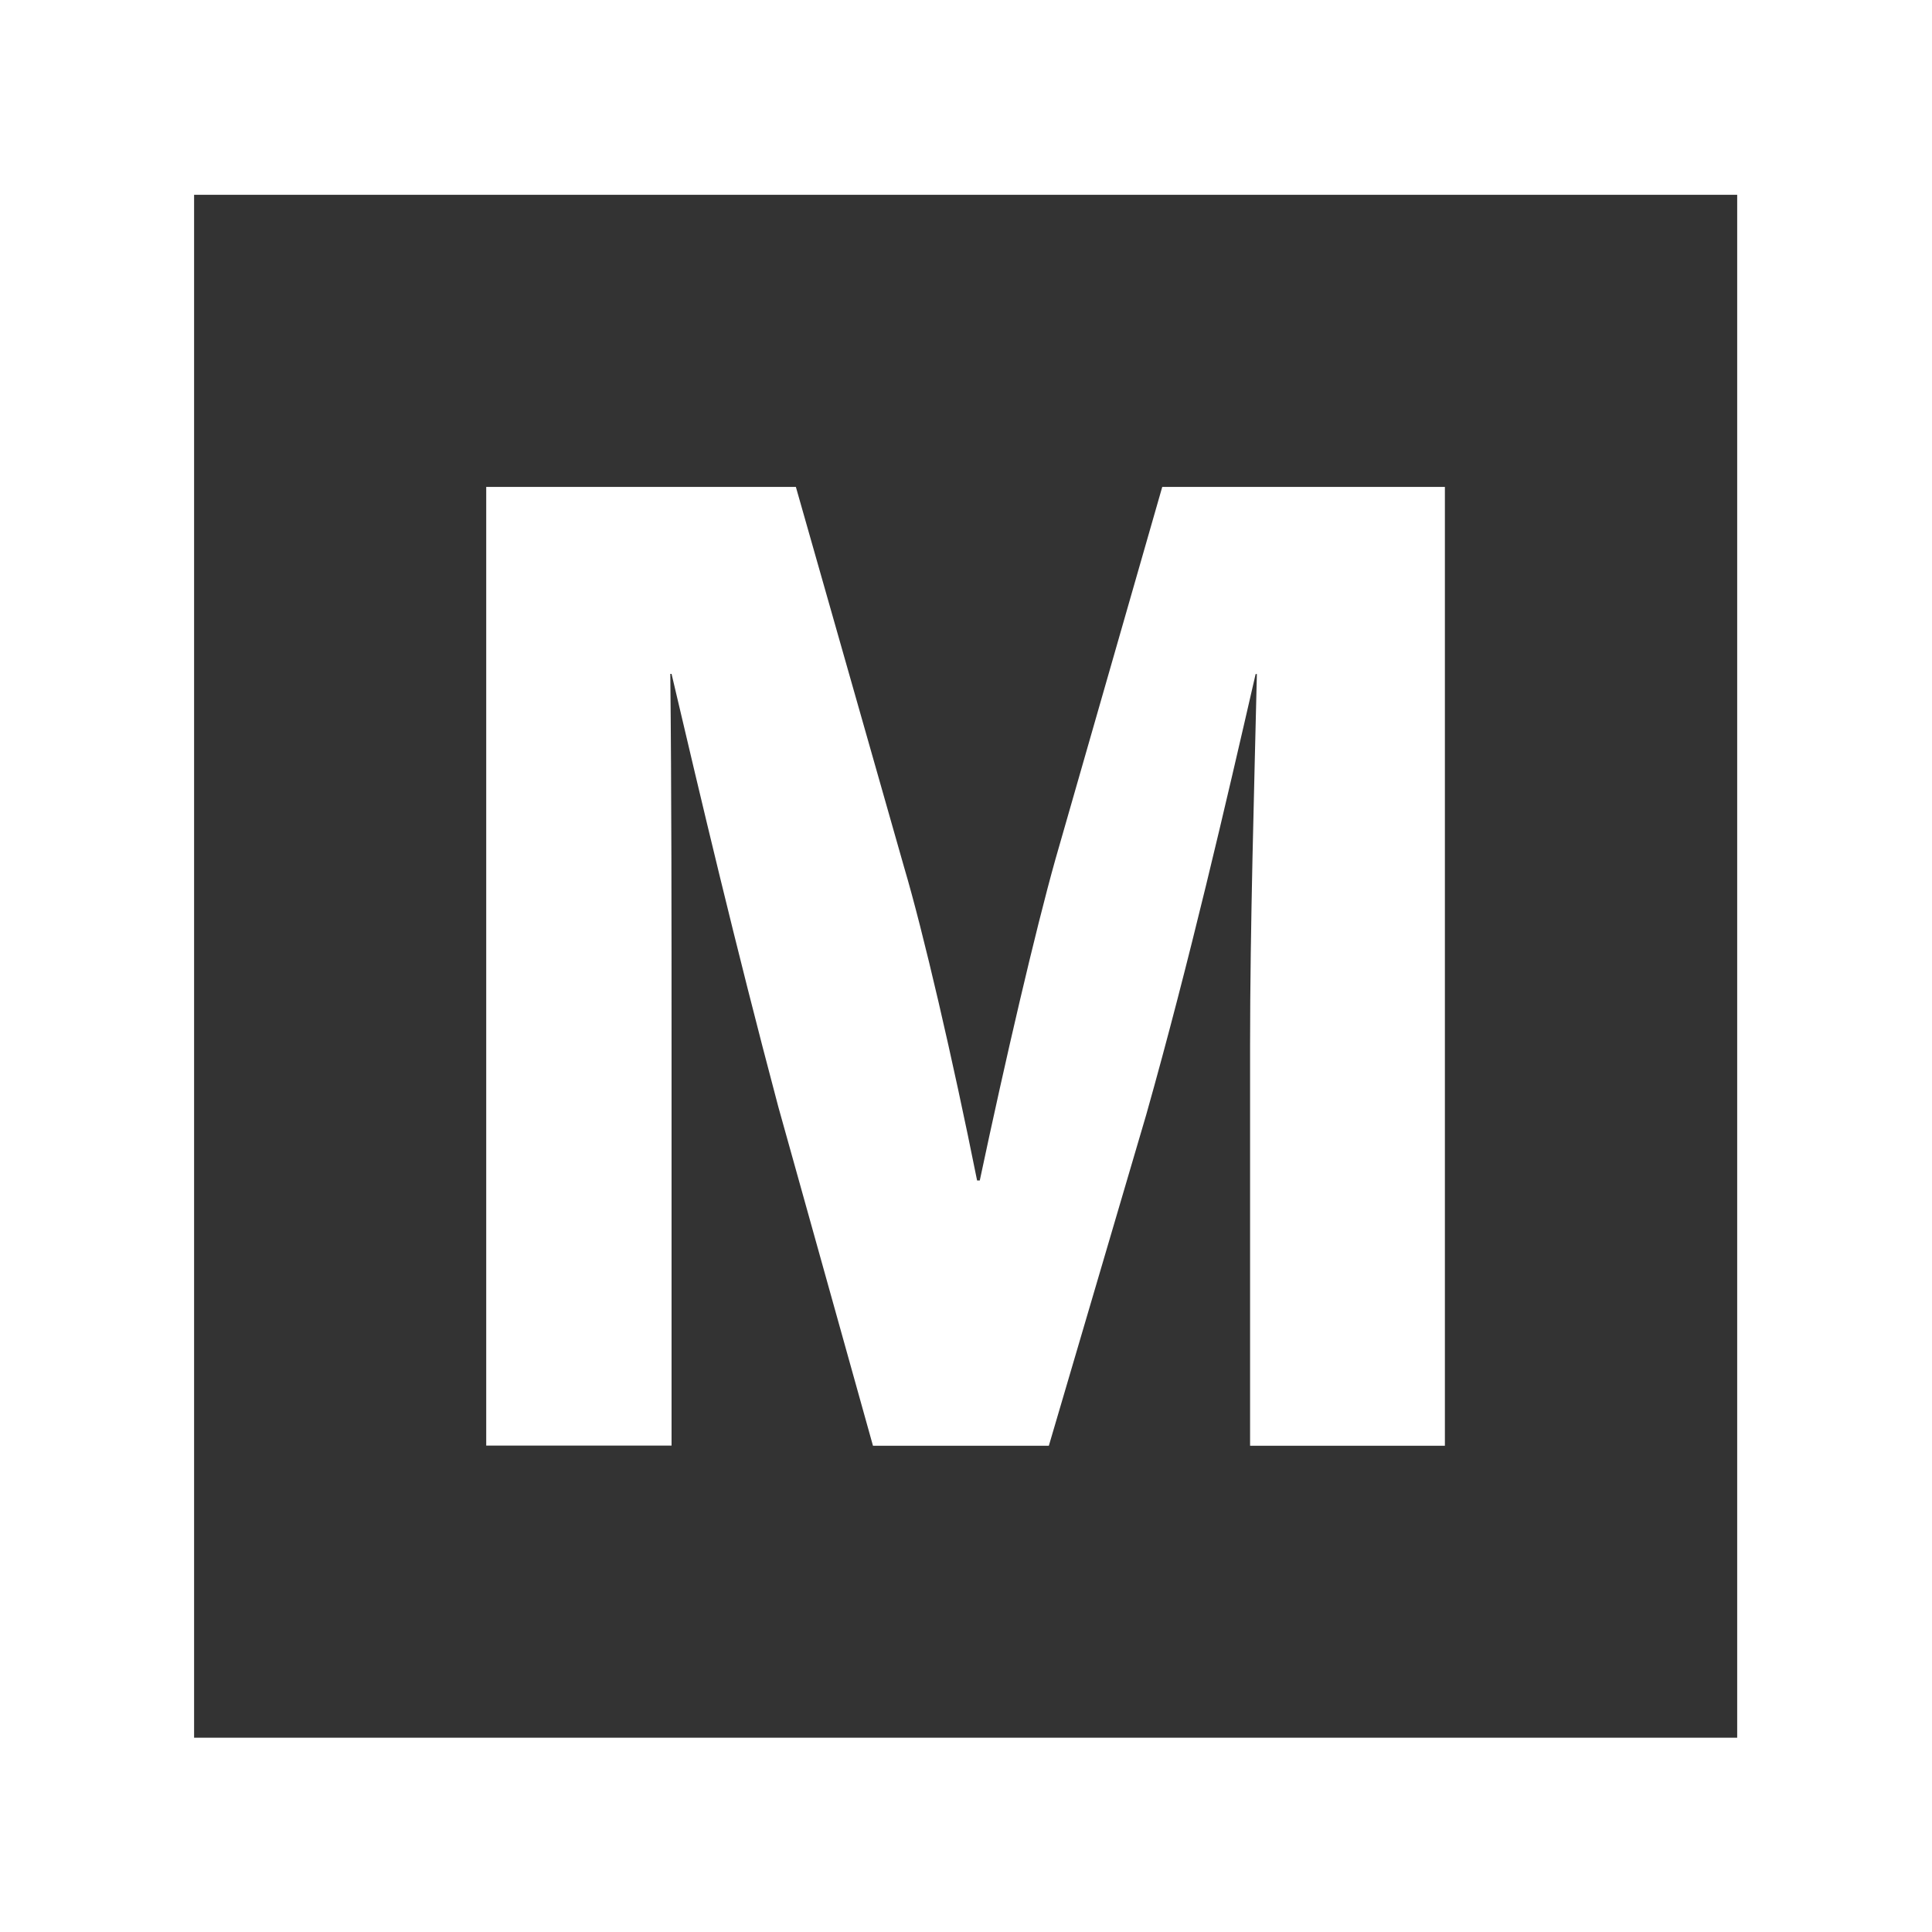 <?xml version="1.0" encoding="UTF-8"?>
<svg id="Layer_1" xmlns="http://www.w3.org/2000/svg" version="1.1" viewBox="0 0 1080 1080">
  <rect x="0" y="0" width="1080" height="1080" fill="#333333" stroke="none"/>
  <!-- Generator: Adobe Illustrator 29.5.1, SVG Export Plug-In . SVG Version: 2.1.0 Build 141)  -->
  <defs>
    <style>
      .st0 {
        fill: #fff;
      }
    </style>
  </defs>
  <path class="st0" d="M375.4,808.1h-103.6V272.2h173.1l60.5,212.6c10.6,35.7,27.2,107.2,40.8,175.1h1.5c14.4-67.9,31-139.3,42.3-179.6l59.7-208.1h158v536h-108.9v-224.2c0-65.2,2.3-142.9,3.8-207.2h-.7c-16.6,72.3-37,160.8-61.2,246.5l-54.4,184.9h-98.3l-52.9-189.4c-24.2-91.1-43.1-171.5-59.7-242.1h-.7c.7,65.2.7,141.1.7,207.2v224.2Z"/>
  <path class="st0" d="M108.5,108.9h862.6v862.5H108.5V108.9ZM-.3,0H-.3s0,0,0,0v1080.2h1080.4V0h0S-.3,0-.3,0Z"/>
</svg>